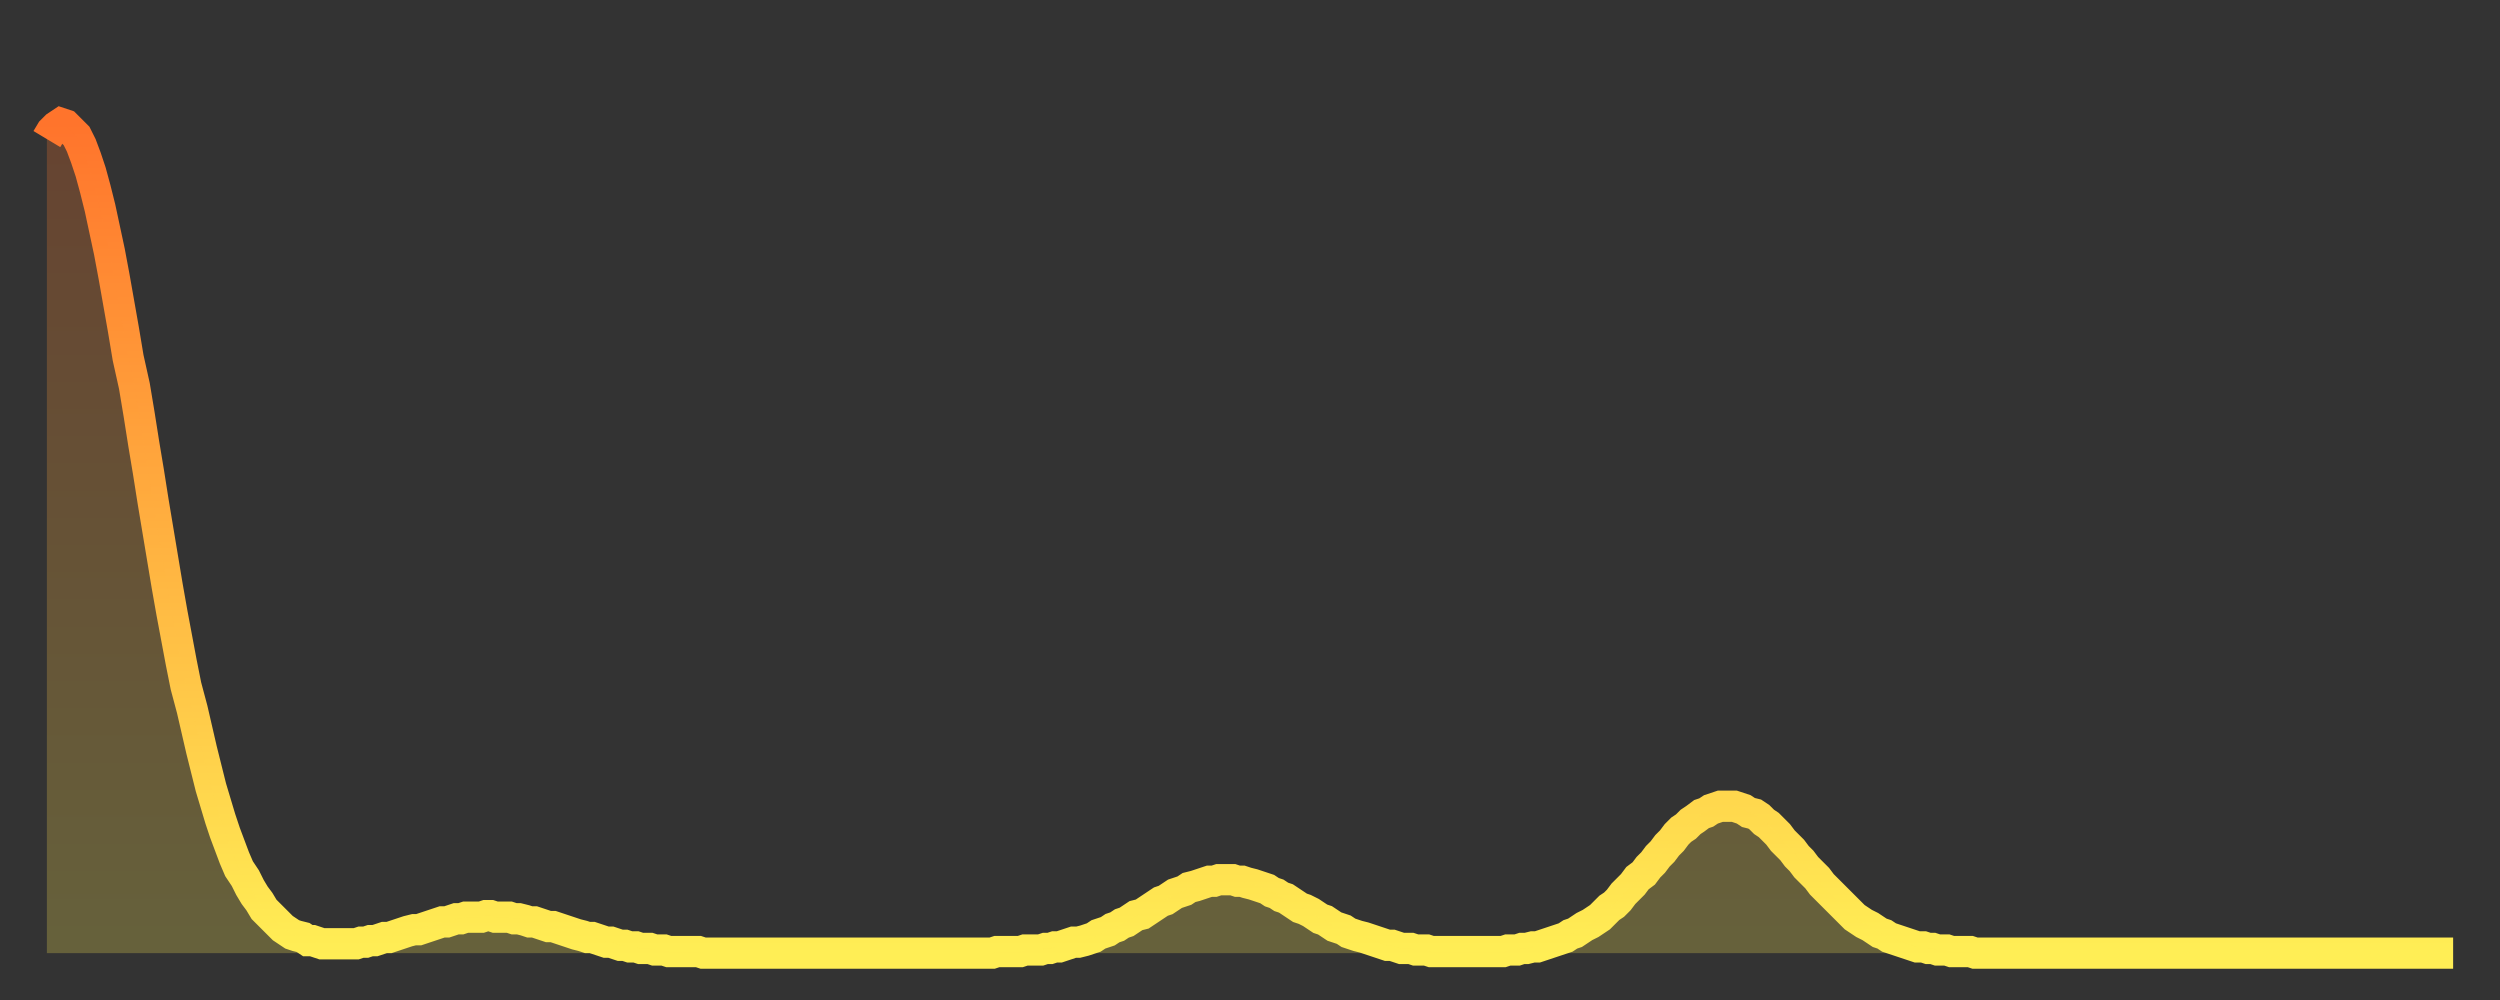 <?xml version="1.0" encoding="utf-8" ?>
<svg baseProfile="full" height="64" version="1.1" width="160" xmlns="http://www.w3.org/2000/svg" xmlns:ev="http://www.w3.org/2001/xml-events" xmlns:xlink="http://www.w3.org/1999/xlink"><rect width="100%" height="100%" fill="#333333" stroke="none"/><defs><linearGradient id="id88704" x1="0" x2="0" y1="0" y2="1"><stop offset="0%" stop-color="#ff742c" /><stop offset="50%" stop-color="#ffb140" /><stop offset="100%" stop-color="#ffee55" /></linearGradient></defs><g transform="translate(3,3)"><g><path d="M 0.0 5.9 0.3 5.4 0.6 5.1 0.9 4.9 1.2 5.0 1.5 5.3 1.9 5.7 2.2 6.3 2.5 7.1 2.8 8.0 3.1 9.1 3.4 10.3 3.7 11.7 4.0 13.1 4.3 14.7 4.6 16.4 4.9 18.1 5.2 19.9 5.6 21.7 5.9 23.5 6.2 25.4 6.5 27.2 6.8 29.1 7.1 30.9 7.4 32.7 7.7 34.5 8.0 36.2 8.3 37.8 8.6 39.4 8.9 40.9 9.3 42.4 9.6 43.7 9.9 45.0 10.2 46.2 10.5 47.4 10.8 48.4 11.1 49.4 11.4 50.3 11.7 51.1 12.0 51.9 12.3 52.6 12.7 53.2 13.0 53.8 13.3 54.3 13.6 54.7 13.9 55.2 14.2 55.5 14.5 55.8 14.8 56.1 15.1 56.4 15.4 56.6 15.7 56.8 16.0 56.9 16.4 57.0 16.7 57.2 17.0 57.2 17.3 57.3 17.6 57.4 17.9 57.4 18.2 57.4 18.5 57.4 18.8 57.4 19.1 57.4 19.4 57.4 19.8 57.4 20.1 57.3 20.4 57.3 20.7 57.2 21.0 57.2 21.3 57.1 21.6 57.0 21.9 57.0 22.2 56.9 22.5 56.8 22.8 56.7 23.1 56.6 23.5 56.5 23.8 56.5 24.1 56.4 24.4 56.3 24.7 56.2 25.0 56.1 25.3 56.0 25.6 56.0 25.9 55.9 26.2 55.8 26.5 55.8 26.8 55.7 27.2 55.7 27.5 55.7 27.8 55.7 28.1 55.6 28.4 55.6 28.7 55.7 29.0 55.7 29.3 55.7 29.6 55.7 29.9 55.8 30.2 55.8 30.6 55.9 30.9 56.0 31.2 56.0 31.5 56.1 31.8 56.2 32.1 56.3 32.4 56.3 32.7 56.4 33.0 56.5 33.3 56.6 33.6 56.7 33.9 56.8 34.3 56.9 34.6 57.0 34.9 57.0 35.2 57.1 35.5 57.2 35.8 57.3 36.1 57.3 36.4 57.4 36.7 57.5 37.0 57.5 37.3 57.6 37.7 57.6 38.0 57.7 38.3 57.7 38.6 57.7 38.9 57.8 39.2 57.8 39.5 57.8 39.8 57.9 40.1 57.9 40.4 57.9 40.7 57.9 41.0 57.9 41.4 57.9 41.7 57.9 42.0 58.0 42.3 58.0 42.6 58.0 42.9 58.0 43.2 58.0 43.5 58.0 43.8 58.0 44.1 58.0 44.4 58.0 44.7 58.0 45.1 58.0 45.4 58.0 45.7 58.0 46.0 58.0 46.3 58.0 46.6 58.0 46.9 58.0 47.2 58.0 47.5 58.0 47.8 58.0 48.1 58.0 48.5 58.0 48.8 58.0 49.1 58.0 49.4 58.0 49.7 58.0 50.0 58.0 50.3 58.0 50.6 58.0 50.9 58.0 51.2 58.0 51.5 58.0 51.8 58.0 52.2 58.0 52.5 58.0 52.8 58.0 53.1 58.0 53.4 58.0 53.7 58.0 54.0 58.0 54.3 58.0 54.6 58.0 54.9 58.0 55.2 58.0 55.6 58.0 55.9 58.0 56.2 58.0 56.5 58.0 56.8 58.0 57.1 58.0 57.4 58.0 57.7 58.0 58.0 58.0 58.3 58.0 58.6 58.0 58.9 58.0 59.3 58.0 59.6 58.0 59.9 58.0 60.2 58.0 60.5 58.0 60.8 57.9 61.1 57.9 61.4 57.9 61.7 57.9 62.0 57.9 62.3 57.9 62.6 57.8 63.0 57.8 63.3 57.8 63.6 57.8 63.9 57.7 64.2 57.7 64.5 57.6 64.8 57.6 65.1 57.5 65.4 57.4 65.7 57.3 66.0 57.3 66.4 57.2 66.7 57.1 67.0 57.0 67.3 56.8 67.6 56.7 67.9 56.6 68.2 56.4 68.5 56.3 68.8 56.1 69.1 56.0 69.4 55.8 69.7 55.6 70.1 55.5 70.4 55.3 70.7 55.1 71.0 54.9 71.3 54.7 71.6 54.6 71.9 54.4 72.2 54.2 72.5 54.1 72.8 54.0 73.1 53.8 73.5 53.7 73.8 53.6 74.1 53.5 74.4 53.4 74.7 53.4 75.0 53.3 75.3 53.3 75.6 53.3 75.9 53.3 76.2 53.4 76.5 53.4 76.8 53.5 77.2 53.6 77.5 53.7 77.8 53.8 78.1 53.9 78.4 54.1 78.7 54.2 79.0 54.4 79.3 54.5 79.6 54.7 79.9 54.9 80.2 55.1 80.5 55.2 80.9 55.4 81.2 55.6 81.5 55.8 81.8 55.9 82.1 56.1 82.4 56.3 82.7 56.4 83.0 56.5 83.3 56.7 83.6 56.8 83.9 56.9 84.3 57.0 84.6 57.1 84.9 57.2 85.2 57.3 85.5 57.4 85.8 57.5 86.1 57.5 86.4 57.6 86.7 57.7 87.0 57.7 87.3 57.7 87.6 57.8 88.0 57.8 88.3 57.8 88.6 57.9 88.9 57.9 89.2 57.9 89.5 57.9 89.8 57.9 90.1 57.9 90.4 57.9 90.7 57.9 91.0 57.9 91.4 57.9 91.7 57.9 92.0 57.9 92.3 57.9 92.6 57.9 92.9 57.9 93.2 57.9 93.5 57.8 93.8 57.8 94.1 57.8 94.4 57.7 94.7 57.7 95.1 57.6 95.4 57.6 95.7 57.5 96.0 57.4 96.3 57.3 96.6 57.2 96.9 57.1 97.2 57.0 97.5 56.8 97.8 56.7 98.1 56.5 98.4 56.3 98.8 56.1 99.1 55.9 99.4 55.7 99.7 55.4 100.0 55.1 100.3 54.9 100.6 54.6 100.9 54.2 101.2 53.9 101.5 53.6 101.8 53.2 102.2 52.9 102.5 52.5 102.8 52.2 103.1 51.8 103.4 51.5 103.7 51.1 104.0 50.8 104.3 50.4 104.6 50.1 104.9 49.9 105.2 49.6 105.5 49.4 105.9 49.1 106.2 49.0 106.5 48.8 106.8 48.7 107.1 48.6 107.4 48.6 107.7 48.6 108.0 48.6 108.3 48.7 108.6 48.8 108.9 49.0 109.3 49.1 109.6 49.3 109.9 49.6 110.2 49.8 110.5 50.1 110.8 50.4 111.1 50.8 111.4 51.1 111.7 51.4 112.0 51.8 112.3 52.1 112.6 52.5 113.0 52.9 113.3 53.2 113.6 53.6 113.9 53.9 114.2 54.2 114.5 54.5 114.8 54.8 115.1 55.1 115.4 55.4 115.7 55.7 116.0 55.9 116.3 56.1 116.7 56.3 117.0 56.5 117.3 56.7 117.6 56.8 117.9 57.0 118.2 57.1 118.5 57.2 118.8 57.3 119.1 57.4 119.4 57.5 119.7 57.6 120.1 57.6 120.4 57.7 120.7 57.7 121.0 57.8 121.3 57.8 121.6 57.8 121.9 57.9 122.2 57.9 122.5 57.9 122.8 57.9 123.1 57.9 123.4 58.0 123.8 58.0 124.1 58.0 124.4 58.0 124.7 58.0 125.0 58.0 125.3 58.0 125.6 58.0 125.9 58.0 126.2 58.0 126.5 58.0 126.8 58.0 127.2 58.0 127.5 58.0 127.8 58.0 128.1 58.0 128.4 58.0 128.7 58.0 129.0 58.0 129.3 58.0 129.6 58.0 129.9 58.0 130.2 58.0 130.5 58.0 130.9 58.0 131.2 58.0 131.5 58.0 131.8 58.0 132.1 58.0 132.4 58.0 132.7 58.0 133.0 58.0 133.3 58.0 133.6 58.0 133.9 58.0 134.2 58.0 134.6 58.0 134.9 58.0 135.2 58.0 135.5 58.0 135.8 58.0 136.1 58.0 136.4 58.0 136.7 58.0 137.0 58.0 137.3 58.0 137.6 58.0 138.0 58.0 138.3 58.0 138.6 58.0 138.9 58.0 139.2 58.0 139.5 58.0 139.8 58.0 140.1 58.0 140.4 58.0 140.7 58.0 141.0 58.0 141.3 58.0 141.7 58.0 142.0 58.0 142.3 58.0 142.6 58.0 142.9 58.0 143.2 58.0 143.5 58.0 143.8 58.0 144.1 58.0 144.4 58.0 144.7 58.0 145.1 58.0 145.4 58.0 145.7 58.0 146.0 58.0 146.3 58.0 146.6 58.0 146.9 58.0 147.2 58.0 147.5 58.0 147.8 58.0 148.1 58.0 148.4 58.0 148.8 58.0 149.1 58.0 149.4 58.0 149.7 58.0 150.0 58.0 150.3 58.0 150.6 58.0 150.9 58.0 151.2 58.0 151.5 58.0 151.8 58.0 152.1 58.0 152.5 58.0 152.8 58.0 153.1 58.0 153.4 58.0 153.7 58.0 154.0 58.0" fill="none" id="graph-curve" opacity="1" stroke="url(#id88704)" stroke-width="2" /><path d="M 0 58 L 0.0 5.9 0.3 5.4 0.6 5.1 0.9 4.9 1.2 5.0 1.5 5.3 1.9 5.7 2.2 6.3 2.5 7.1 2.8 8.0 3.1 9.1 3.4 10.3 3.7 11.7 4.0 13.1 4.3 14.7 4.6 16.4 4.9 18.1 5.2 19.9 5.6 21.7 5.9 23.5 6.2 25.4 6.5 27.2 6.8 29.1 7.1 30.9 7.4 32.7 7.7 34.5 8.0 36.2 8.3 37.8 8.6 39.4 8.9 40.9 9.3 42.4 9.6 43.7 9.9 45.0 10.2 46.2 10.5 47.4 10.8 48.4 11.1 49.4 11.4 50.3 11.7 51.1 12.0 51.9 12.3 52.6 12.7 53.2 13.0 53.8 13.3 54.3 13.6 54.7 13.9 55.2 14.2 55.5 14.5 55.8 14.8 56.1 15.1 56.4 15.4 56.6 15.7 56.8 16.0 56.9 16.4 57.0 16.7 57.2 17.0 57.2 17.3 57.3 17.6 57.4 17.9 57.4 18.2 57.4 18.5 57.4 18.8 57.4 19.1 57.4 19.4 57.4 19.8 57.4 20.1 57.3 20.4 57.3 20.7 57.2 21.0 57.2 21.3 57.1 21.6 57.0 21.9 57.0 22.2 56.9 22.5 56.8 22.8 56.7 23.1 56.6 23.5 56.5 23.8 56.5 24.1 56.4 24.4 56.3 24.7 56.2 25.0 56.1 25.3 56.0 25.6 56.0 25.9 55.9 26.2 55.8 26.5 55.8 26.8 55.7 27.2 55.7 27.5 55.7 27.8 55.7 28.1 55.6 28.4 55.6 28.7 55.7 29.0 55.7 29.3 55.7 29.6 55.7 29.9 55.8 30.2 55.8 30.6 55.9 30.9 56.0 31.2 56.0 31.5 56.1 31.8 56.2 32.1 56.3 32.4 56.3 32.7 56.4 33.0 56.5 33.3 56.6 33.6 56.7 33.9 56.8 34.3 56.9 34.6 57.0 34.9 57.0 35.2 57.1 35.5 57.2 35.8 57.3 36.1 57.3 36.4 57.4 36.7 57.5 37.0 57.5 37.3 57.6 37.7 57.6 38.0 57.7 38.3 57.7 38.6 57.7 38.9 57.8 39.2 57.8 39.5 57.8 39.8 57.9 40.1 57.9 40.4 57.9 40.7 57.9 41.0 57.9 41.4 57.9 41.7 57.9 42.0 58.0 42.3 58.0 42.6 58.0 42.9 58.0 43.2 58.0 43.5 58.0 43.8 58.0 44.1 58.0 44.4 58.0 44.7 58.0 45.1 58.0 45.4 58.0 45.7 58.0 46.0 58.0 46.3 58.0 46.6 58.0 46.9 58.0 47.2 58.0 47.5 58.0 47.8 58.0 48.1 58.0 48.5 58.0 48.8 58.0 49.1 58.0 49.4 58.0 49.7 58.0 50.0 58.0 50.3 58.0 50.6 58.0 50.9 58.0 51.2 58.0 51.5 58.0 51.8 58.0 52.2 58.0 52.5 58.0 52.8 58.0 53.1 58.0 53.4 58.0 53.7 58.0 54.0 58.0 54.3 58.0 54.6 58.0 54.9 58.0 55.2 58.0 55.6 58.0 55.9 58.0 56.2 58.0 56.5 58.0 56.8 58.0 57.1 58.0 57.4 58.0 57.7 58.0 58.0 58.0 58.3 58.0 58.6 58.0 58.9 58.0 59.3 58.0 59.6 58.0 59.9 58.0 60.2 58.0 60.5 58.0 60.8 57.9 61.1 57.9 61.4 57.9 61.7 57.9 62.0 57.9 62.3 57.9 62.6 57.8 63.0 57.8 63.3 57.8 63.6 57.8 63.9 57.7 64.2 57.7 64.5 57.6 64.8 57.6 65.1 57.5 65.4 57.4 65.7 57.3 66.0 57.3 66.4 57.2 66.7 57.1 67.0 57.0 67.3 56.8 67.6 56.7 67.9 56.6 68.2 56.4 68.5 56.3 68.8 56.1 69.1 56.0 69.4 55.8 69.7 55.6 70.1 55.5 70.4 55.3 70.7 55.1 71.0 54.9 71.3 54.7 71.6 54.6 71.9 54.4 72.2 54.2 72.5 54.1 72.8 54.0 73.1 53.8 73.5 53.7 73.8 53.6 74.1 53.5 74.4 53.4 74.7 53.4 75.0 53.3 75.3 53.3 75.6 53.3 75.9 53.3 76.2 53.4 76.5 53.4 76.8 53.5 77.2 53.6 77.5 53.7 77.8 53.8 78.1 53.9 78.4 54.1 78.7 54.2 79.0 54.4 79.3 54.5 79.6 54.7 79.9 54.9 80.2 55.1 80.5 55.2 80.9 55.4 81.2 55.6 81.5 55.8 81.8 55.9 82.1 56.1 82.4 56.3 82.7 56.4 83.0 56.5 83.3 56.7 83.6 56.8 83.9 56.9 84.3 57.0 84.6 57.1 84.9 57.2 85.2 57.3 85.5 57.4 85.8 57.5 86.1 57.5 86.4 57.6 86.7 57.7 87.0 57.7 87.3 57.7 87.6 57.8 88.0 57.8 88.3 57.8 88.6 57.9 88.9 57.9 89.2 57.9 89.5 57.9 89.8 57.9 90.1 57.9 90.4 57.9 90.7 57.9 91.0 57.9 91.4 57.9 91.7 57.9 92.0 57.9 92.3 57.9 92.6 57.9 92.9 57.9 93.2 57.9 93.5 57.8 93.8 57.8 94.1 57.8 94.4 57.7 94.7 57.7 95.1 57.6 95.4 57.6 95.7 57.5 96.0 57.4 96.3 57.3 96.6 57.2 96.9 57.1 97.2 57.0 97.5 56.8 97.8 56.7 98.1 56.5 98.4 56.3 98.8 56.1 99.1 55.9 99.4 55.7 99.7 55.4 100.0 55.1 100.3 54.9 100.6 54.6 100.9 54.2 101.2 53.9 101.5 53.6 101.8 53.2 102.2 52.9 102.5 52.5 102.8 52.2 103.1 51.8 103.4 51.5 103.7 51.1 104.0 50.8 104.3 50.4 104.6 50.1 104.9 49.9 105.2 49.6 105.5 49.4 105.9 49.1 106.2 49.0 106.5 48.8 106.8 48.7 107.1 48.6 107.4 48.6 107.7 48.6 108.0 48.6 108.3 48.7 108.6 48.8 108.9 49.0 109.3 49.1 109.6 49.3 109.9 49.6 110.2 49.8 110.5 50.1 110.8 50.4 111.1 50.8 111.4 51.1 111.7 51.4 112.0 51.8 112.3 52.1 112.6 52.5 113.0 52.9 113.3 53.2 113.6 53.6 113.9 53.9 114.2 54.2 114.5 54.5 114.8 54.8 115.1 55.1 115.4 55.4 115.7 55.7 116.0 55.9 116.3 56.1 116.7 56.3 117.0 56.5 117.3 56.7 117.6 56.8 117.9 57.0 118.2 57.1 118.5 57.2 118.8 57.3 119.1 57.4 119.4 57.5 119.7 57.6 120.1 57.6 120.4 57.7 120.7 57.7 121.0 57.8 121.3 57.8 121.6 57.8 121.9 57.9 122.2 57.9 122.5 57.9 122.8 57.9 123.1 57.9 123.4 58.0 123.8 58.0 124.1 58.0 124.4 58.0 124.7 58.0 125.0 58.0 125.3 58.0 125.6 58.0 125.9 58.0 126.2 58.0 126.5 58.0 126.8 58.0 127.2 58.0 127.5 58.0 127.8 58.0 128.1 58.0 128.4 58.0 128.7 58.0 129.0 58.0 129.3 58.0 129.6 58.0 129.9 58.0 130.2 58.0 130.5 58.0 130.9 58.0 131.2 58.0 131.5 58.0 131.8 58.0 132.1 58.0 132.4 58.0 132.7 58.0 133.0 58.0 133.3 58.0 133.6 58.0 133.9 58.0 134.2 58.0 134.6 58.0 134.9 58.0 135.2 58.0 135.5 58.0 135.8 58.0 136.1 58.0 136.4 58.0 136.7 58.0 137.0 58.0 137.3 58.0 137.6 58.0 138.0 58.0 138.3 58.0 138.6 58.0 138.9 58.0 139.2 58.0 139.5 58.0 139.8 58.0 140.1 58.0 140.4 58.0 140.7 58.0 141.0 58.0 141.3 58.0 141.7 58.0 142.0 58.0 142.3 58.0 142.6 58.0 142.9 58.0 143.2 58.0 143.5 58.0 143.8 58.0 144.1 58.0 144.4 58.0 144.7 58.0 145.1 58.0 145.4 58.0 145.7 58.0 146.0 58.0 146.3 58.0 146.6 58.0 146.9 58.0 147.2 58.0 147.5 58.0 147.8 58.0 148.1 58.0 148.4 58.0 148.8 58.0 149.1 58.0 149.4 58.0 149.7 58.0 150.0 58.0 150.3 58.0 150.6 58.0 150.9 58.0 151.2 58.0 151.5 58.0 151.8 58.0 152.1 58.0 152.5 58.0 152.8 58.0 153.1 58.0 153.4 58.0 153.7 58.0 154.0 58.0 154 58" fill="url(#id88704)" fill-opacity=".25" id="graph-shadow" /></g></g></svg>